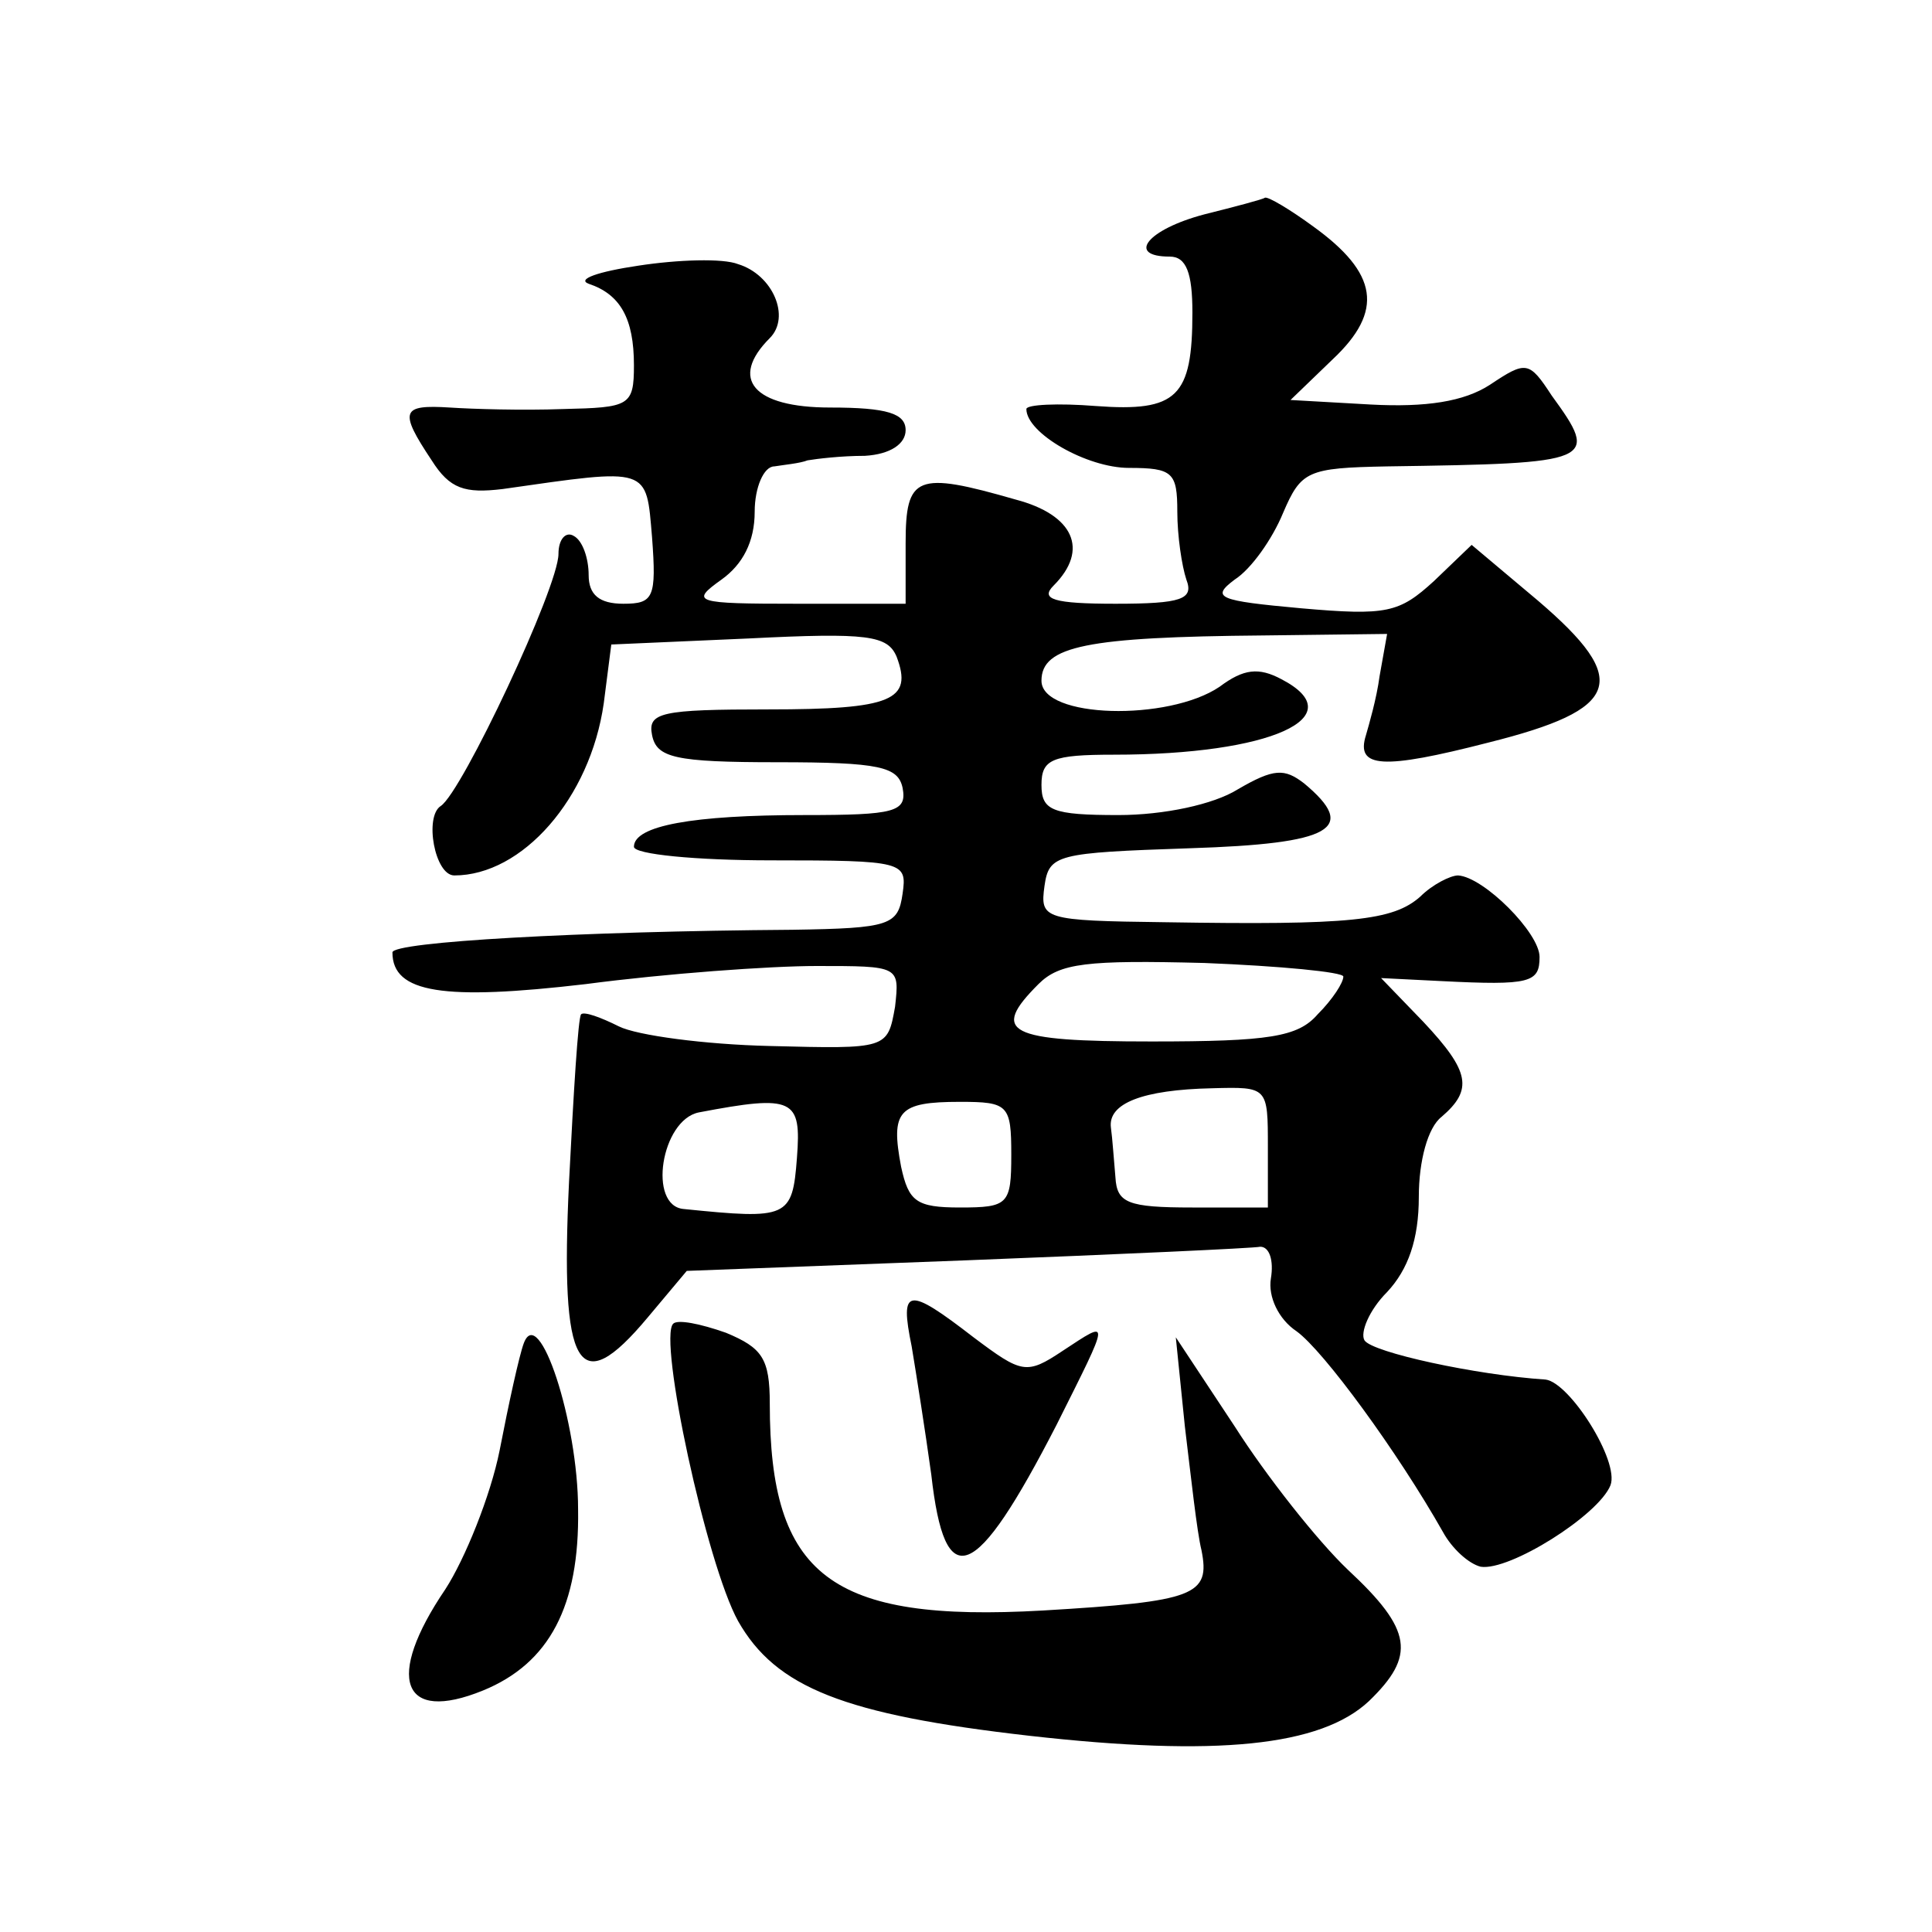 <?xml version="1.0" standalone="no"?>
<!DOCTYPE svg PUBLIC "-//W3C//DTD SVG 20010904//EN"
 "http://www.w3.org/TR/2001/REC-SVG-20010904/DTD/svg10.dtd">
<svg version="1.0" xmlns="http://www.w3.org/2000/svg"
 width="128pt" height="128pt" viewBox="0 0 128 128"
 preserveAspectRatio="xMidYMid meet">
<g transform="translate(0,128) scale(0.1,-0.1)"
fill="#0" stroke="none">
<path d="M798 1138 c-38 -10 -52 -28 -23 -28 11 0 15 -11 15 -37 0 -56 -10 -66
-64 -62 -25 2 -46 1 -46 -2 0 -16 40 -39 68 -39 29 0 32 -3 32 -29 0 -16 3 -36
6 -45 5 -13 -3 -16 -47 -16 -41 0 -50 3 -41 12 24 24 13 47 -25 57 -66 19 -73 16
-73 -29 l0 -40 -72 0 c-68 0 -71 1 -50 16 14 10 22 25 22 45 0 16 6 30 13 30 6
1 17 2 22 4 6 1 22 3 38 3 17 1 27 8 27 17 0 11 -12 15 -50 15 -51 0 -67 19 -40
46 14 14 2 42 -21 49 -10 4 -40 3 -66 -1 -27 -4 -41 -9 -33 -12 21 -7 30 -23 30
-54 0 -27 -3 -28 -47 -29 -27 -1 -60 0 -75 1 -32 2 -34 -2 -12 -35 12 -19 22 -22
47 -19 98 14 95 15 99 -32 3 -40 1 -44 -19 -44 -16 0 -23 6 -23 19 0 11 -4 23 -10
26 -5 3 -10 -2 -10 -12 0 -22 -64 -158 -78 -167 -11 -7 -4 -46 9 -46 45 0 90 51
99 114 l5 39 91 4 c79 4 92 2 98 -12 11 -29 -3 -35 -85 -35 -71 0 -80 -2 -77 -17
3 -15 15 -18 83 -18 68 0 80 -3 83 -17 3 -16 -5 -18 -65 -18 -74 0 -113 -7 -113
-21 0 -5 41 -9 91 -9 88 0 90 -1 87 -22 -3 -21 -8 -23 -73 -24 -141 -1 -265 -8
-265 -15 0 -27 34 -32 128 -21 53 7 122 12 153 12 55 0 55 0 52 -27 -5 -28 -5 -28
-83 -26 -43 1 -88 7 -100 13 -12 6 -23 10 -25 8 -2 -2 -5 -52 -8 -111 -6 -125 6
-145 52 -90 l26 31 185 7 c102 4 190 8 195 9 6 0 9 -9 7 -21 -2 -12 5 -27 17 -35
18 -13 67 -80 97 -133 6 -11 17 -21 25 -23 19 -3 78 34 86 54 6 16 -27 68 -43 70
-46 3 -115 18 -120 26 -3 5 3 20 15 32 14 15 21 35 21 63 0 24 6 46 15 53 21 18
19 30 -12 63 l-28 29 40 -2 c59 -3 65 -1 65 16 0 16 -37 53 -54 54 -5 0 -17 -6
-25 -14 -18 -16 -46 -19 -169 -17 -81 1 -83 2 -80 24 3 21 8 22 96 25 95 3 112
13 76 43 -13 10 -20 10 -44 -4 -16 -10 -49 -17 -79 -17 -44 0 -51 3 -51 20 0 17
7 20 48 20 104 0 159 25 111 50 -15 8 -25 7 -41 -5 -34 -23 -118 -21 -118 4 0 23
30 29 147 30 l82 1 -5 -28 c-2 -15 -7 -32 -9 -39 -7 -22 11 -23 81 -5 88 22 95
41 33 94 l-44 37 -25 -24 c-23 -21 -31 -23 -88 -18 -55 5 -60 7 -44 19 11 7 25
27 32 44 12 28 16 30 69 31 138 2 141 3 109 47 -15 23 -17 23 -41 7 -17 -11 -42
-15 -79 -13 l-53 3 28 27 c34 32 30 57 -13 88 -15 11 -30 20 -32 19 -1 -1 -20 -6
-40 -11z m92 -505 c0 -4 -7 -15 -17 -25 -13 -15 -32 -18 -110 -18 -96 0 -107 6
-75 38 14 14 32 16 110 14 50 -2 92 -6 92 -9z m-50 -113 l0 -40 -50 0 c-43 0 -50
3 -51 20 -1 11 -2 26 -3 33 -2 16 21 25 67 26 37 1 37 1 37 -39z m-312 -7 c-3 -40
-6 -41 -75 -34 -24 2 -15 59 10 64 63 12 68 9 65 -30z m142 2 c0 -33 -2 -35 -34
-35 -29 0 -34 4 -39 27 -7 37 -2 43 39 43 32 0 34 -2 34 -35z M604 388 c3 -18 9
-56 13 -85 9 -80 29 -72 83 33 36 72 36 70 4 49 -24 -16 -27 -15 -59 9 -44 34 -49
33 -41 -6z M446 403 c-10 -10 22 -159 43 -197 25 -44 70 -62 193 -76 124 -14 193
-7 225 23 31 30 29 47 -14 87 -20 19 -54 62 -75 95 l-39 59 6 -59 c4 -33 8 -70
11 -82 6 -30 -4 -34 -105 -40 -141 -8 -181 23 -181 137 0 30 -5 37 -29 47 -17 6
-32 9 -35 6z M347 390 c-3 -8 -10 -40 -16 -71 -6 -30 -23 -72 -36 -92 -40 -59 -29
-89 25 -67 44 18 64 56 63 120 0 58 -26 137 -36 110z"/>
</g>
</svg>
